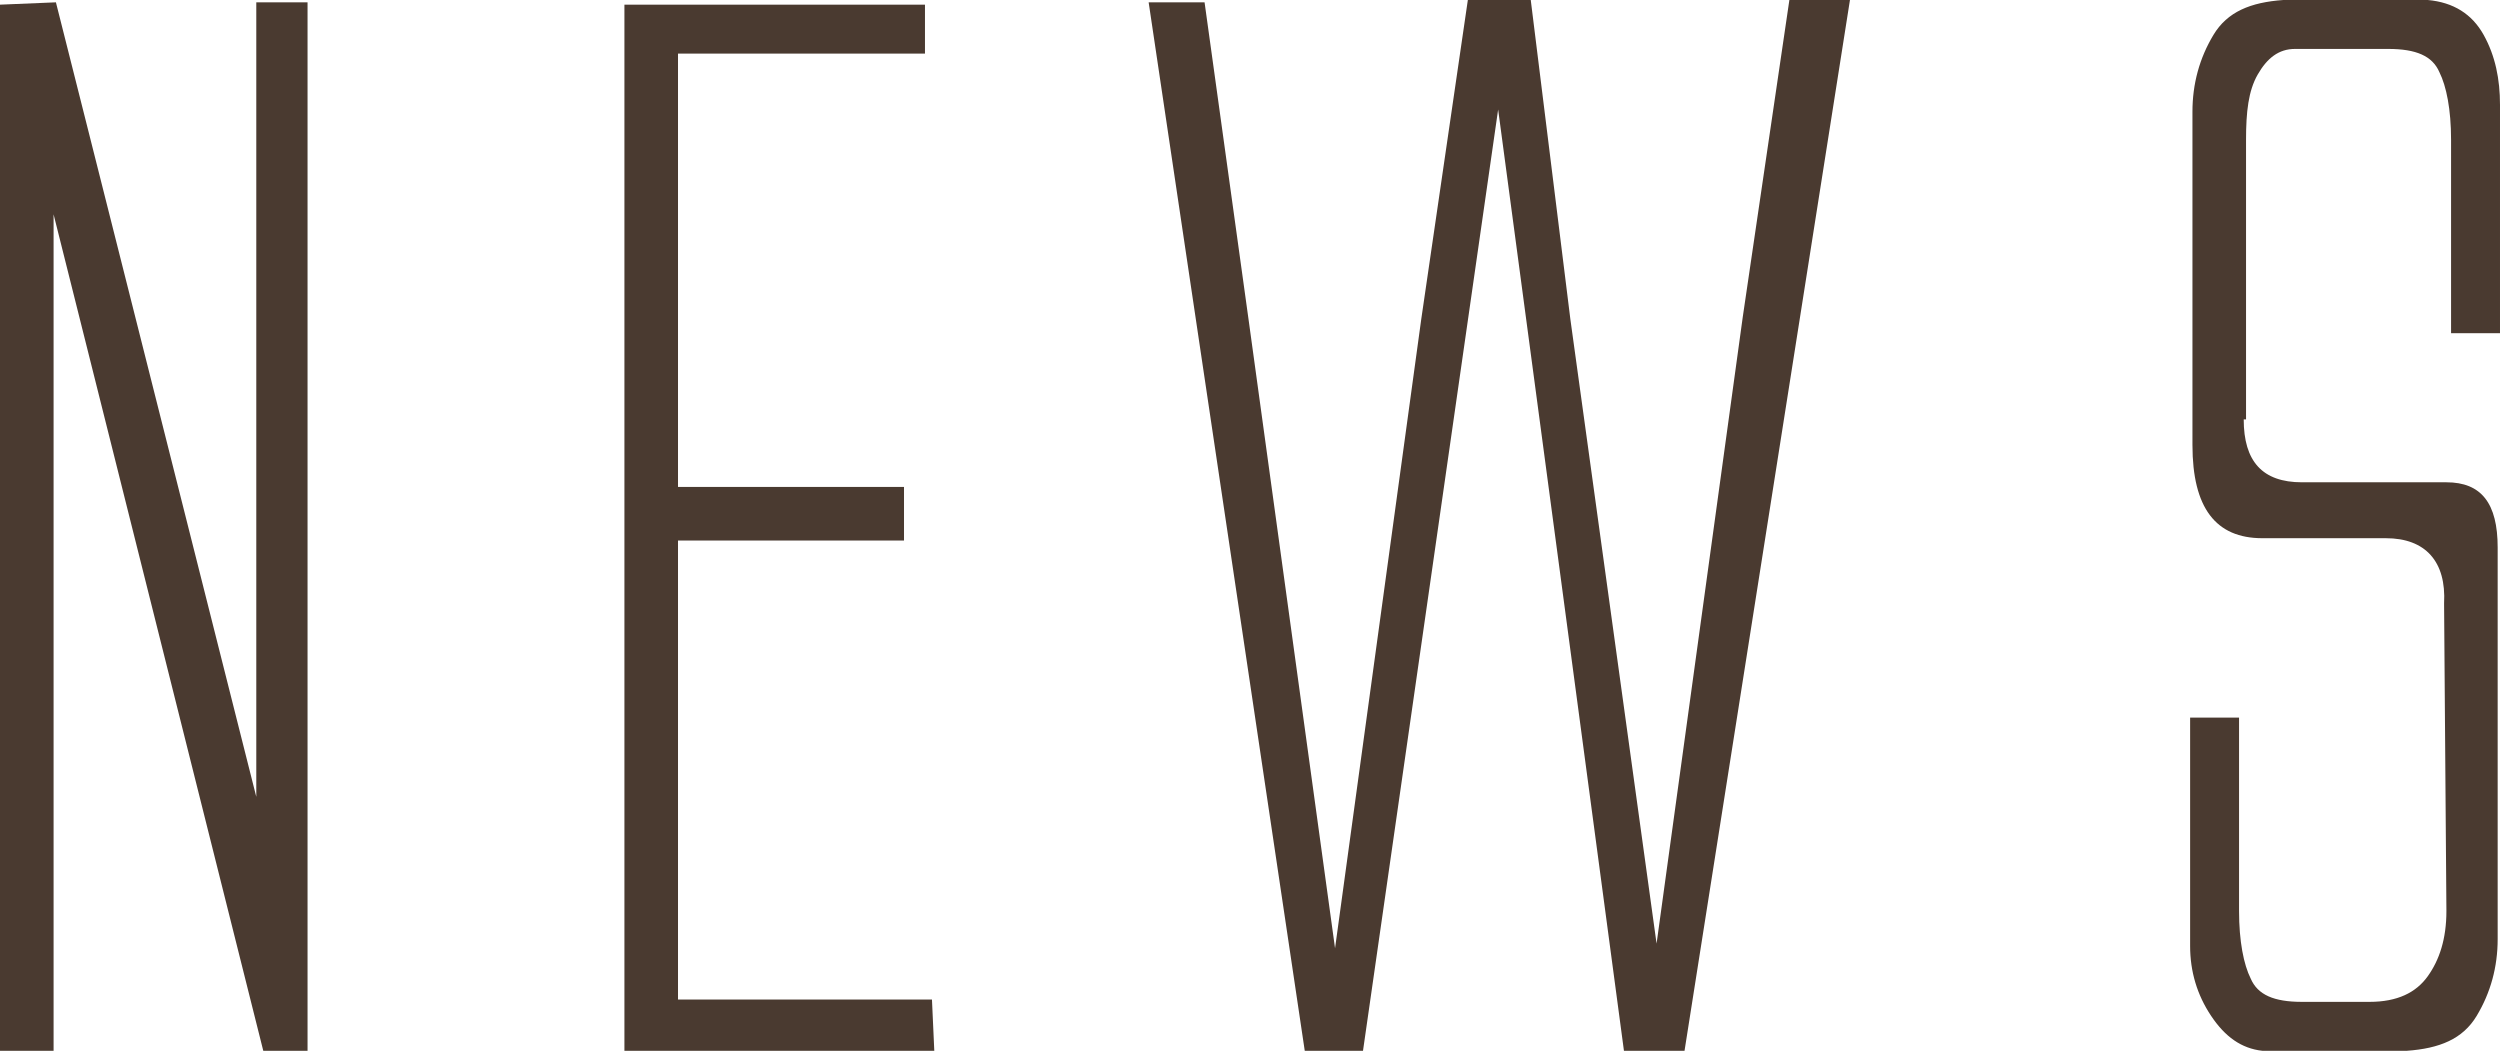 <?xml version="1.0" encoding="utf-8"?>
<!-- Generator: Adobe Illustrator 26.0.0, SVG Export Plug-In . SVG Version: 6.00 Build 0)  -->
<svg version="1.1" xmlns="http://www.w3.org/2000/svg" xmlns:xlink="http://www.w3.org/1999/xlink" x="0px"
	 y="0px" width="107.3px" height="45.1px" viewBox="0 0 107.3 45.1" style="enable-background:new 0 0 107.3 45.1;"
	 xml:space="preserve">
<style type="text/css">
	.st0{fill:#4A3A30;}
</style>
<g>
	<path class="st0" d="M0,0.2l2.4-0.1L11,34.2V0.1h2.2v45h-1.9l-9-35.9v35.9H0V0.2z"/>
	<path class="st0" d="M26.8,45.1V0.2h12.9l0,2.1H29.1v18.6h9.7v2.3h-9.7v19.7H40l0.1,2.2H26.8z"/>
	<path class="st0" d="M71.1,40.5l3.7-26.9l2-13.6h2.6l-7.1,45.1h-2.6L64.3,4.7l-5.8,40.4H56L49.3,0.1h2.4l1.9,13.7l3.7,26.9L61,13.7
		l2-13.7L65.7,0l1.7,13.7L71.1,40.5z"/>
	<path class="st0" d="M96.3,18c0,1.8,0.8,2.7,2.5,2.7h6.2c1.5,0,2.2,0.9,2.2,2.8v14.9v1.9c0,1.2-0.3,2.3-0.9,3.3s-1.6,1.4-3,1.5
		h-6.2c-0.9-0.1-1.6-0.6-2.2-1.5c-0.6-0.9-0.9-1.9-0.9-3v-9.8h2.1v8.3c0,1.3,0.2,2.3,0.5,2.9c0.3,0.7,1,1,2.2,1h2.9
		c1.2,0,2-0.4,2.5-1.1s0.8-1.6,0.8-2.8l-0.1-13.2c0.1-1.8-0.8-2.8-2.5-2.8h-5.3c-2,0-3-1.3-3-4V6.7V4.8c0-1.2,0.3-2.3,0.9-3.3
		s1.6-1.4,3-1.5h6.2c1.1,0.1,1.9,0.6,2.4,1.5c0.5,0.9,0.7,1.9,0.7,3v9.8h-2.1V6c0-1.3-0.2-2.3-0.5-2.9c-0.3-0.7-1-1-2.2-1h-4
		c-0.7,0-1.2,0.4-1.6,1.1S96.4,4.8,96.4,6l0,10.2V18z"/>
</g>
</svg>